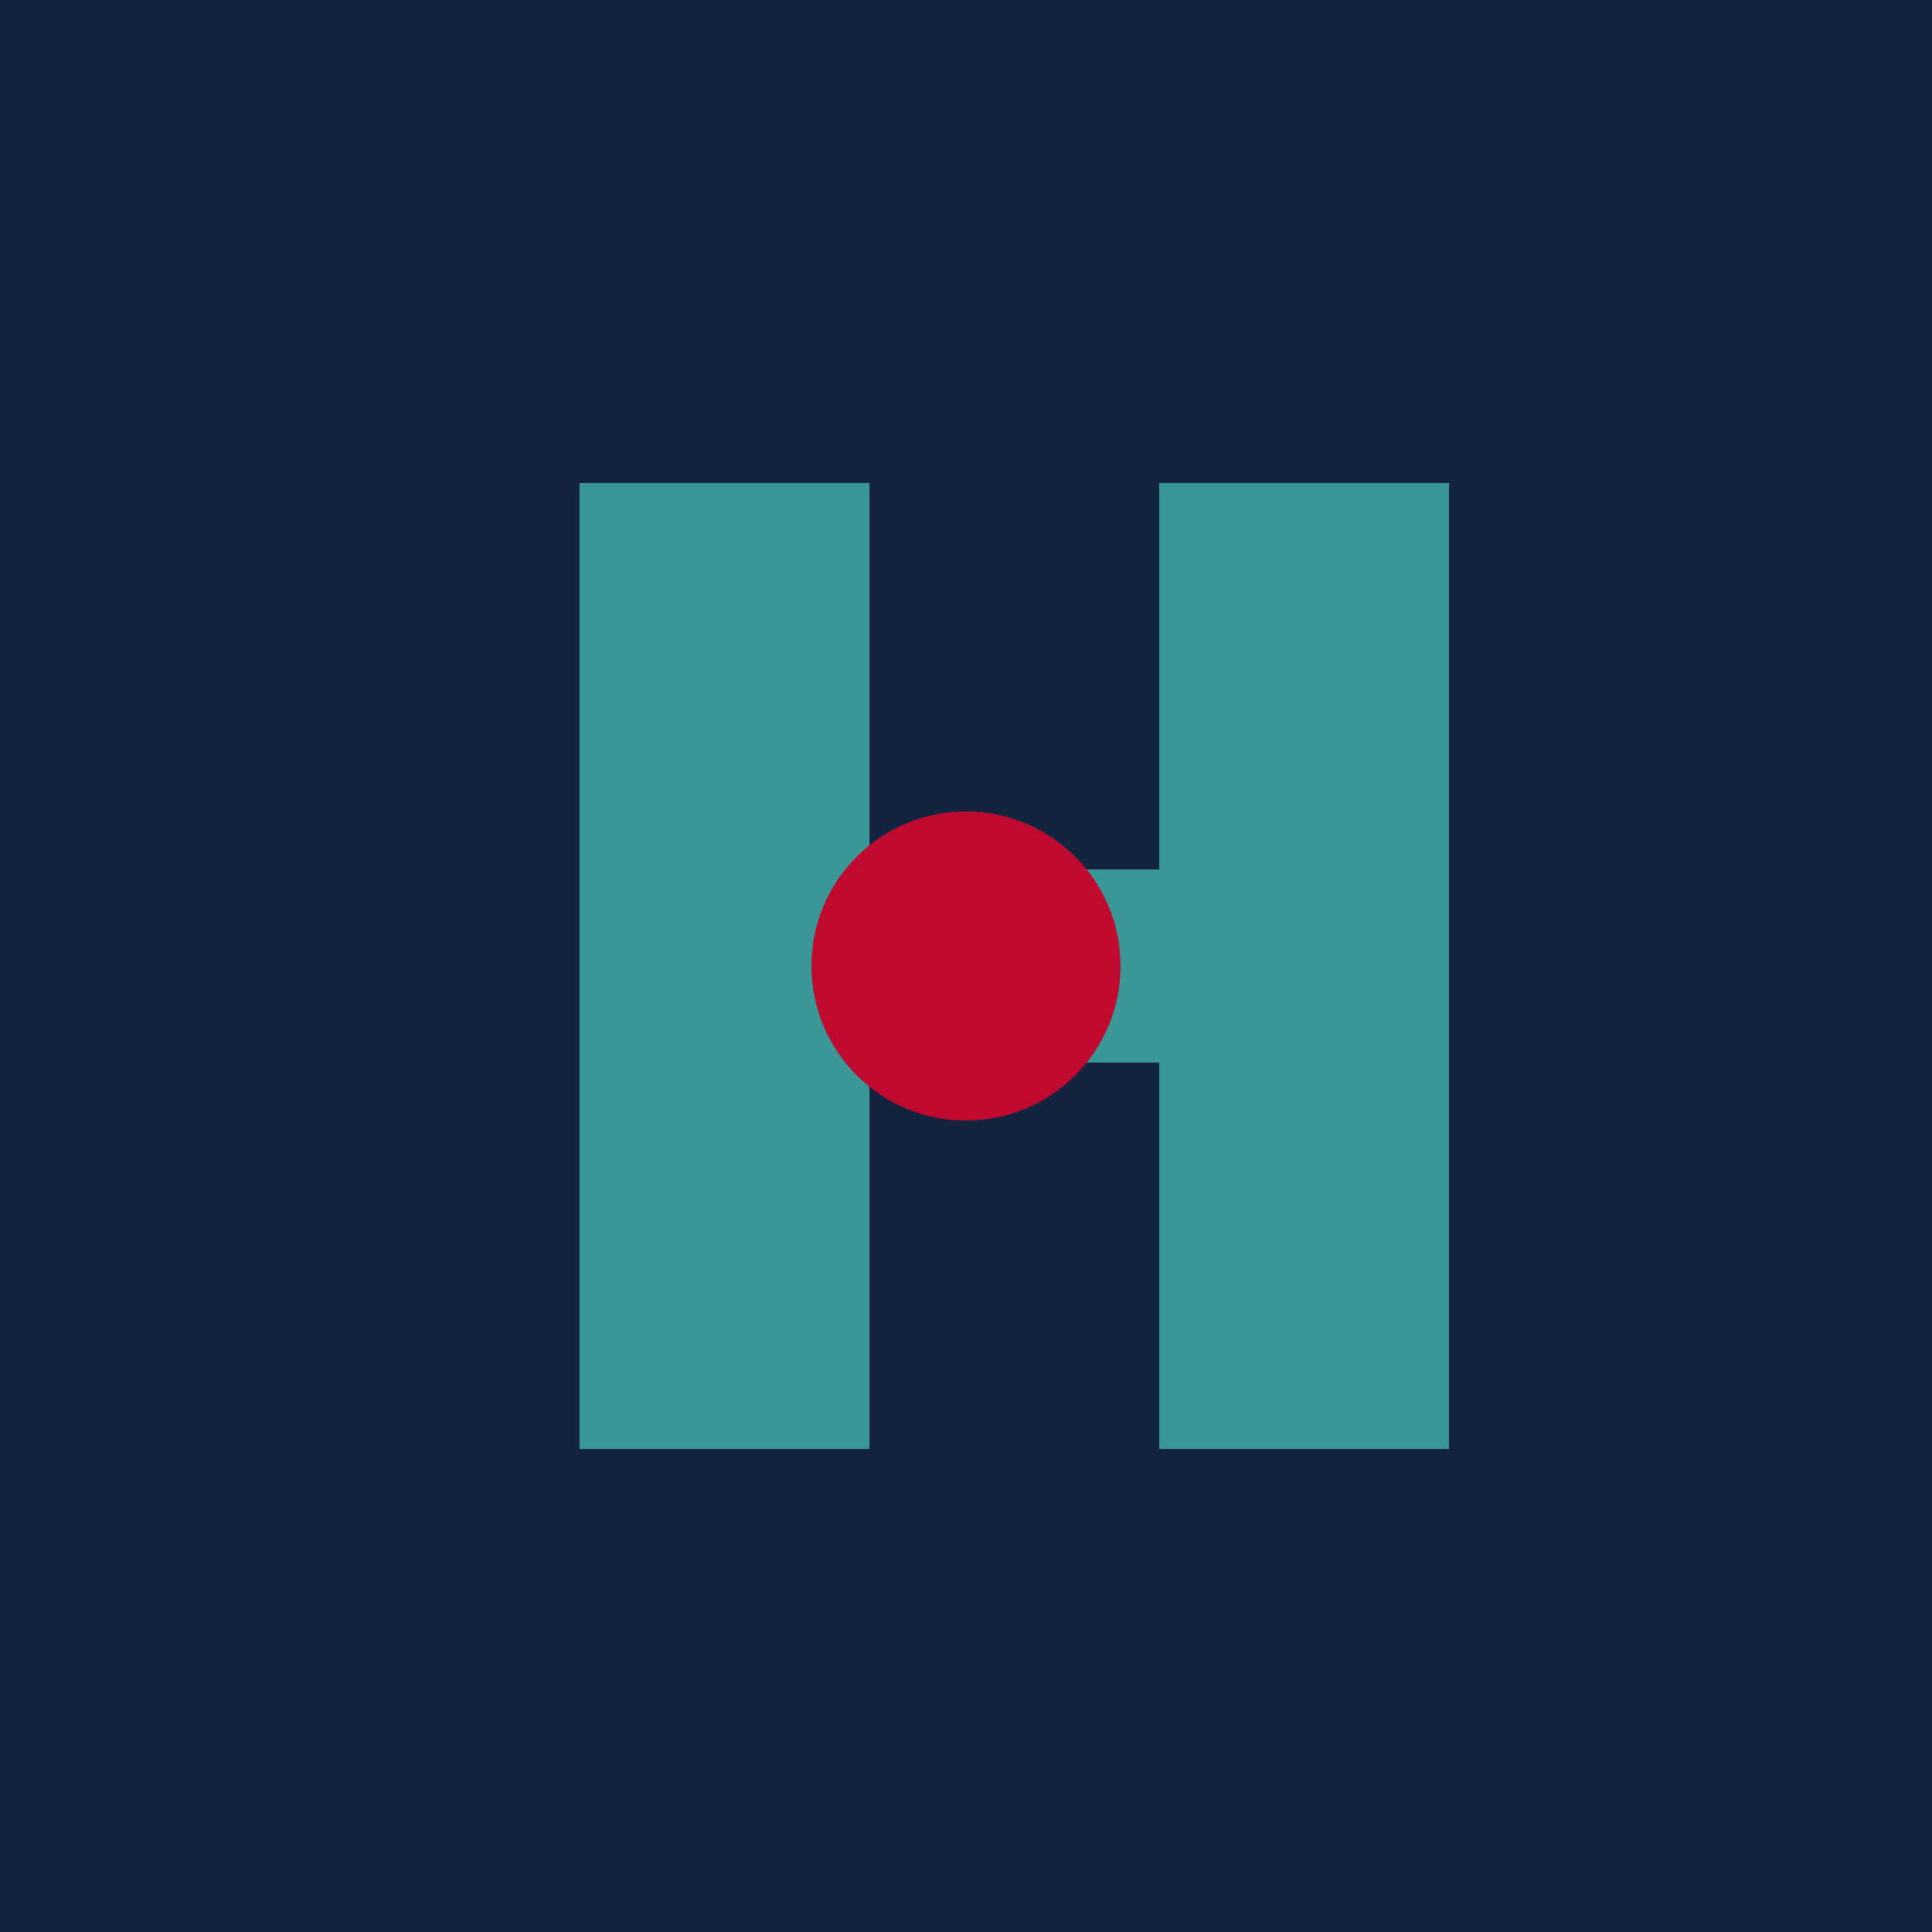 <svg xmlns="http://www.w3.org/2000/svg" viewBox="0 0 100 100">
<rect width="100" height="100" fill="#132440"/>
<path d="M30 25 L30 75 L45 75 L45 55 L60 55 L60 75 L75 75 L75 25 L60 25 L60 45 L45 45 L45 25 Z" fill="#3B9797"/>
<circle cx="50" cy="50" r="8" fill="#BF092F"/>
</svg>